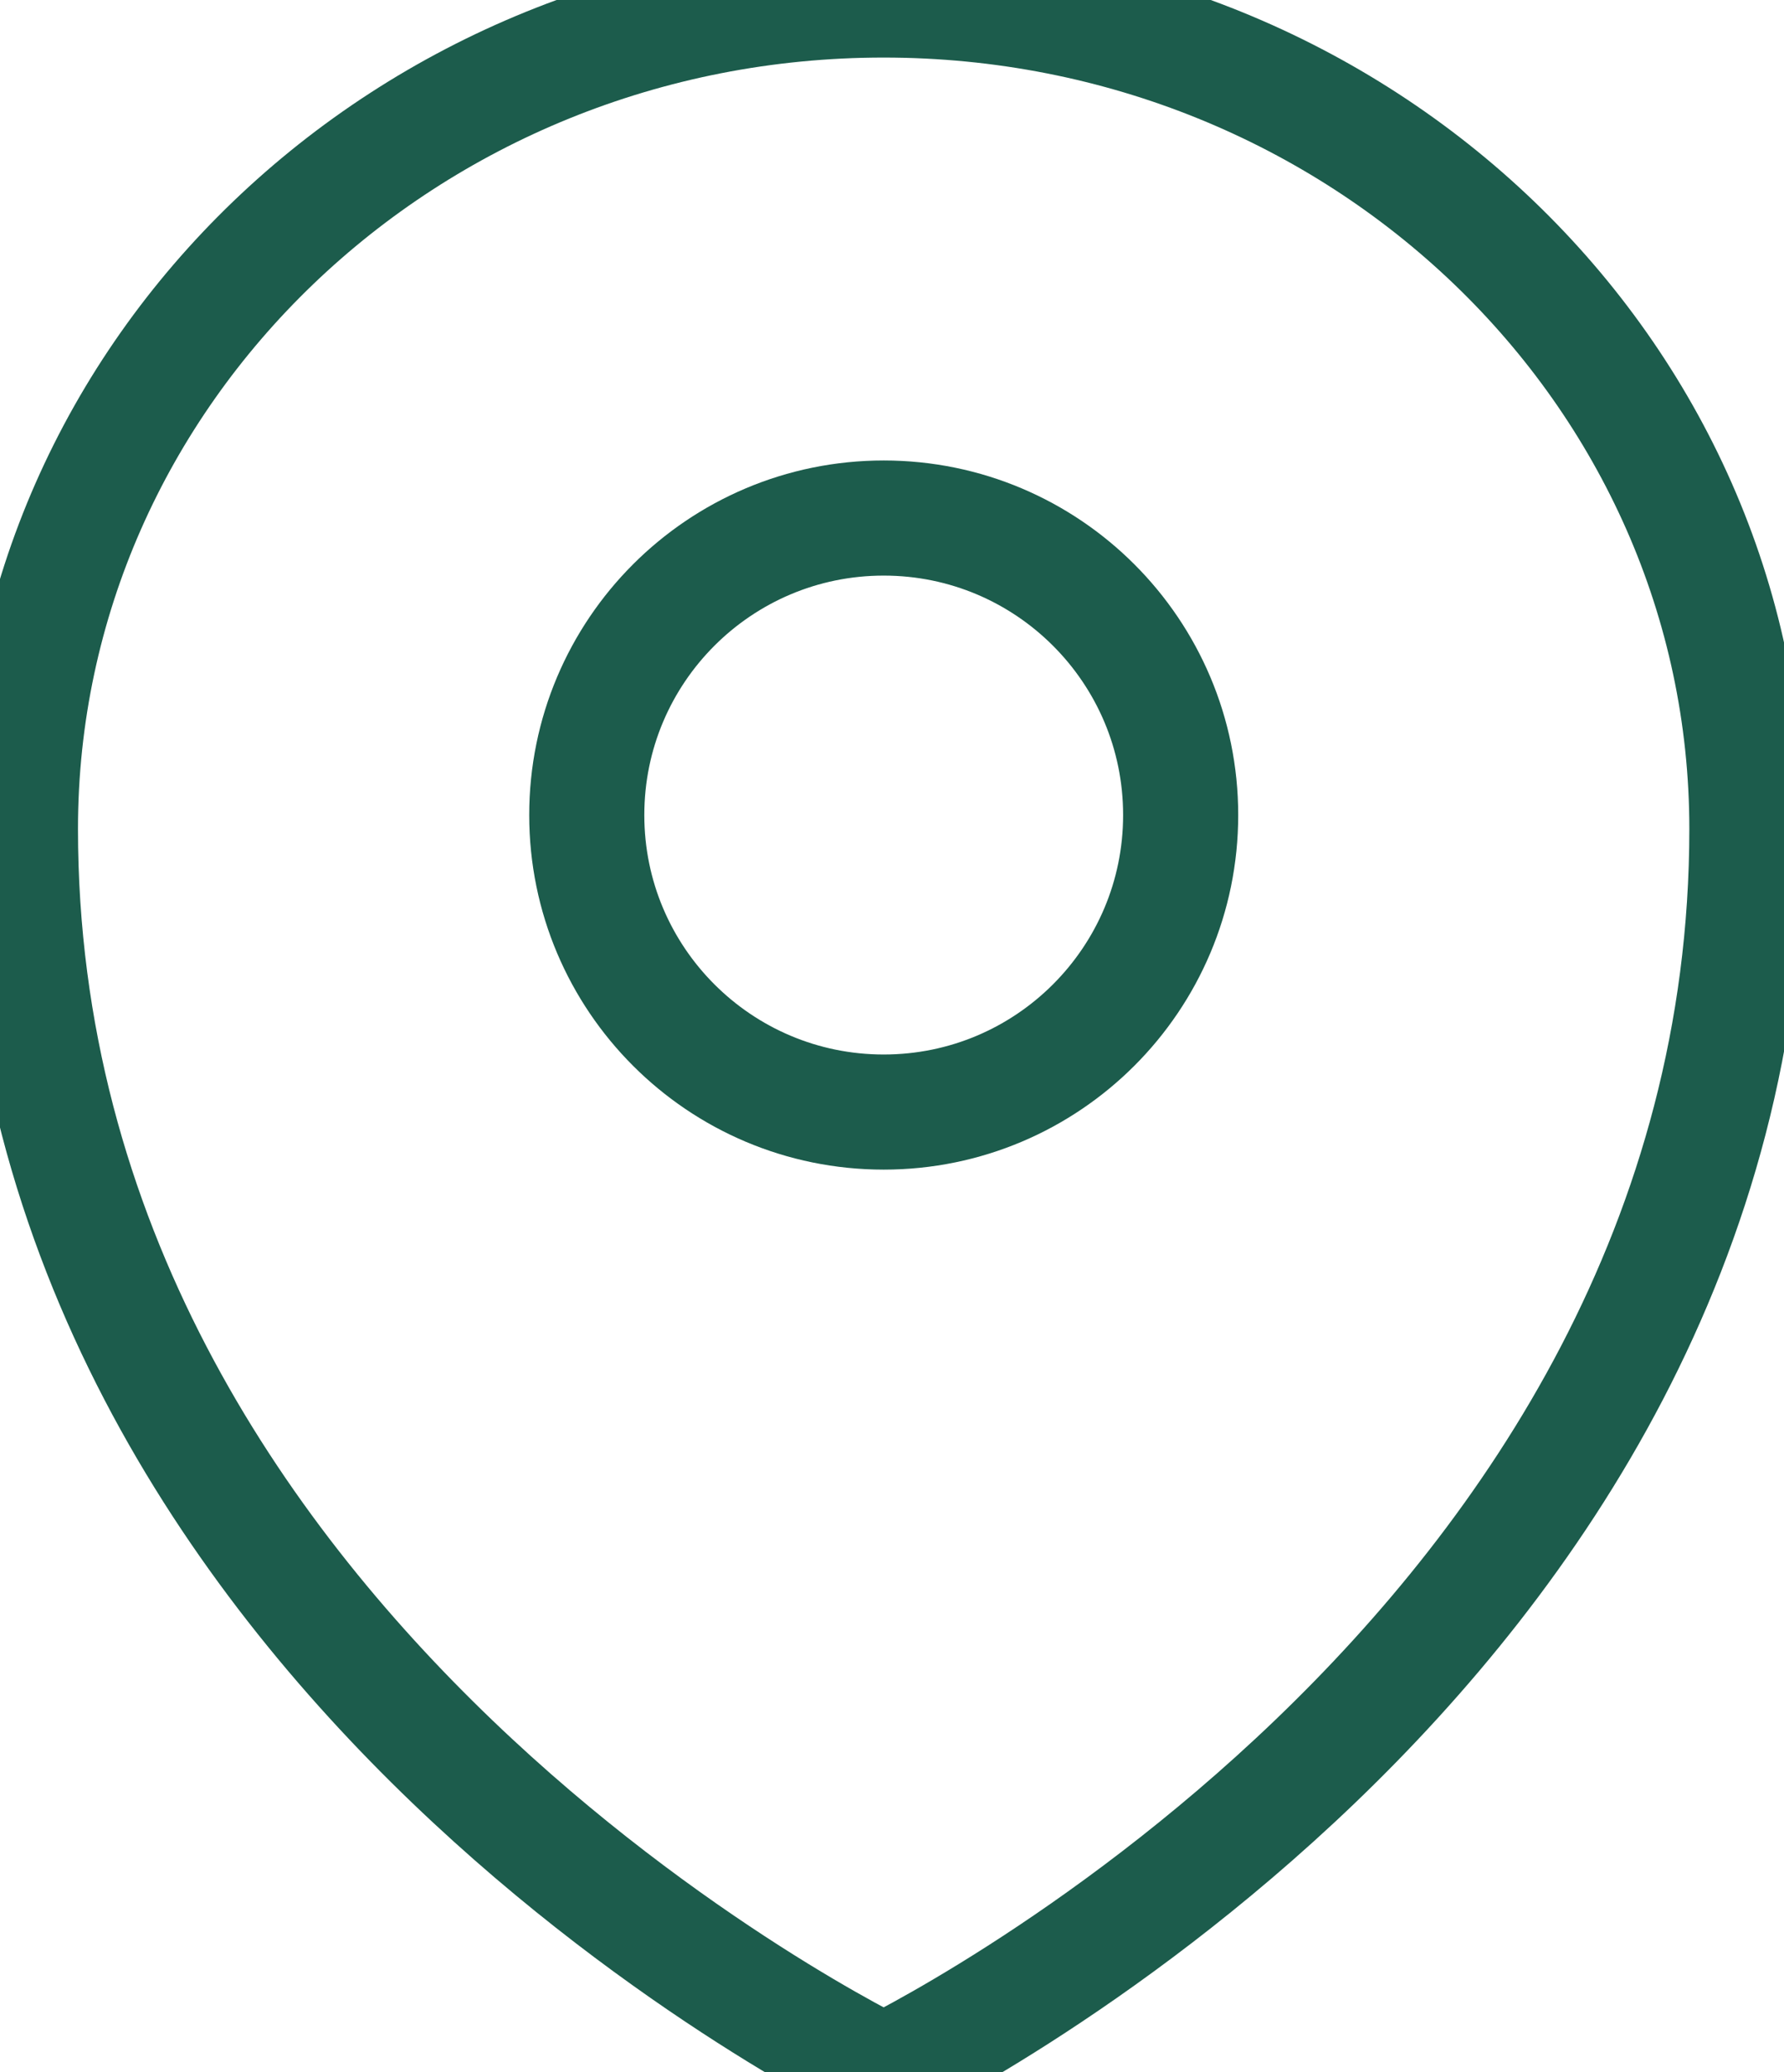 <svg width="31" height="36" viewBox="0 0 31 36" fill="none" xmlns="http://www.w3.org/2000/svg">
<path d="M0.355 14.4C0.355 28.8 15.355 36 15.355 36C15.355 36 30.355 28.8 30.355 14.4C30.355 6.45 23.643 0 15.355 0C7.068 0 0.355 6.45 0.355 14.4Z" stroke="#1C5C4C" stroke-width="2"/>
<path d="M15.356 19.32C18.205 19.32 20.516 17.01 20.516 14.16C20.516 11.31 18.205 9 15.356 9C12.506 9 10.196 11.31 10.196 14.16C10.196 17.01 12.506 19.32 15.356 19.32Z" stroke="#1C5C4C" stroke-width="2"/>
</svg>
